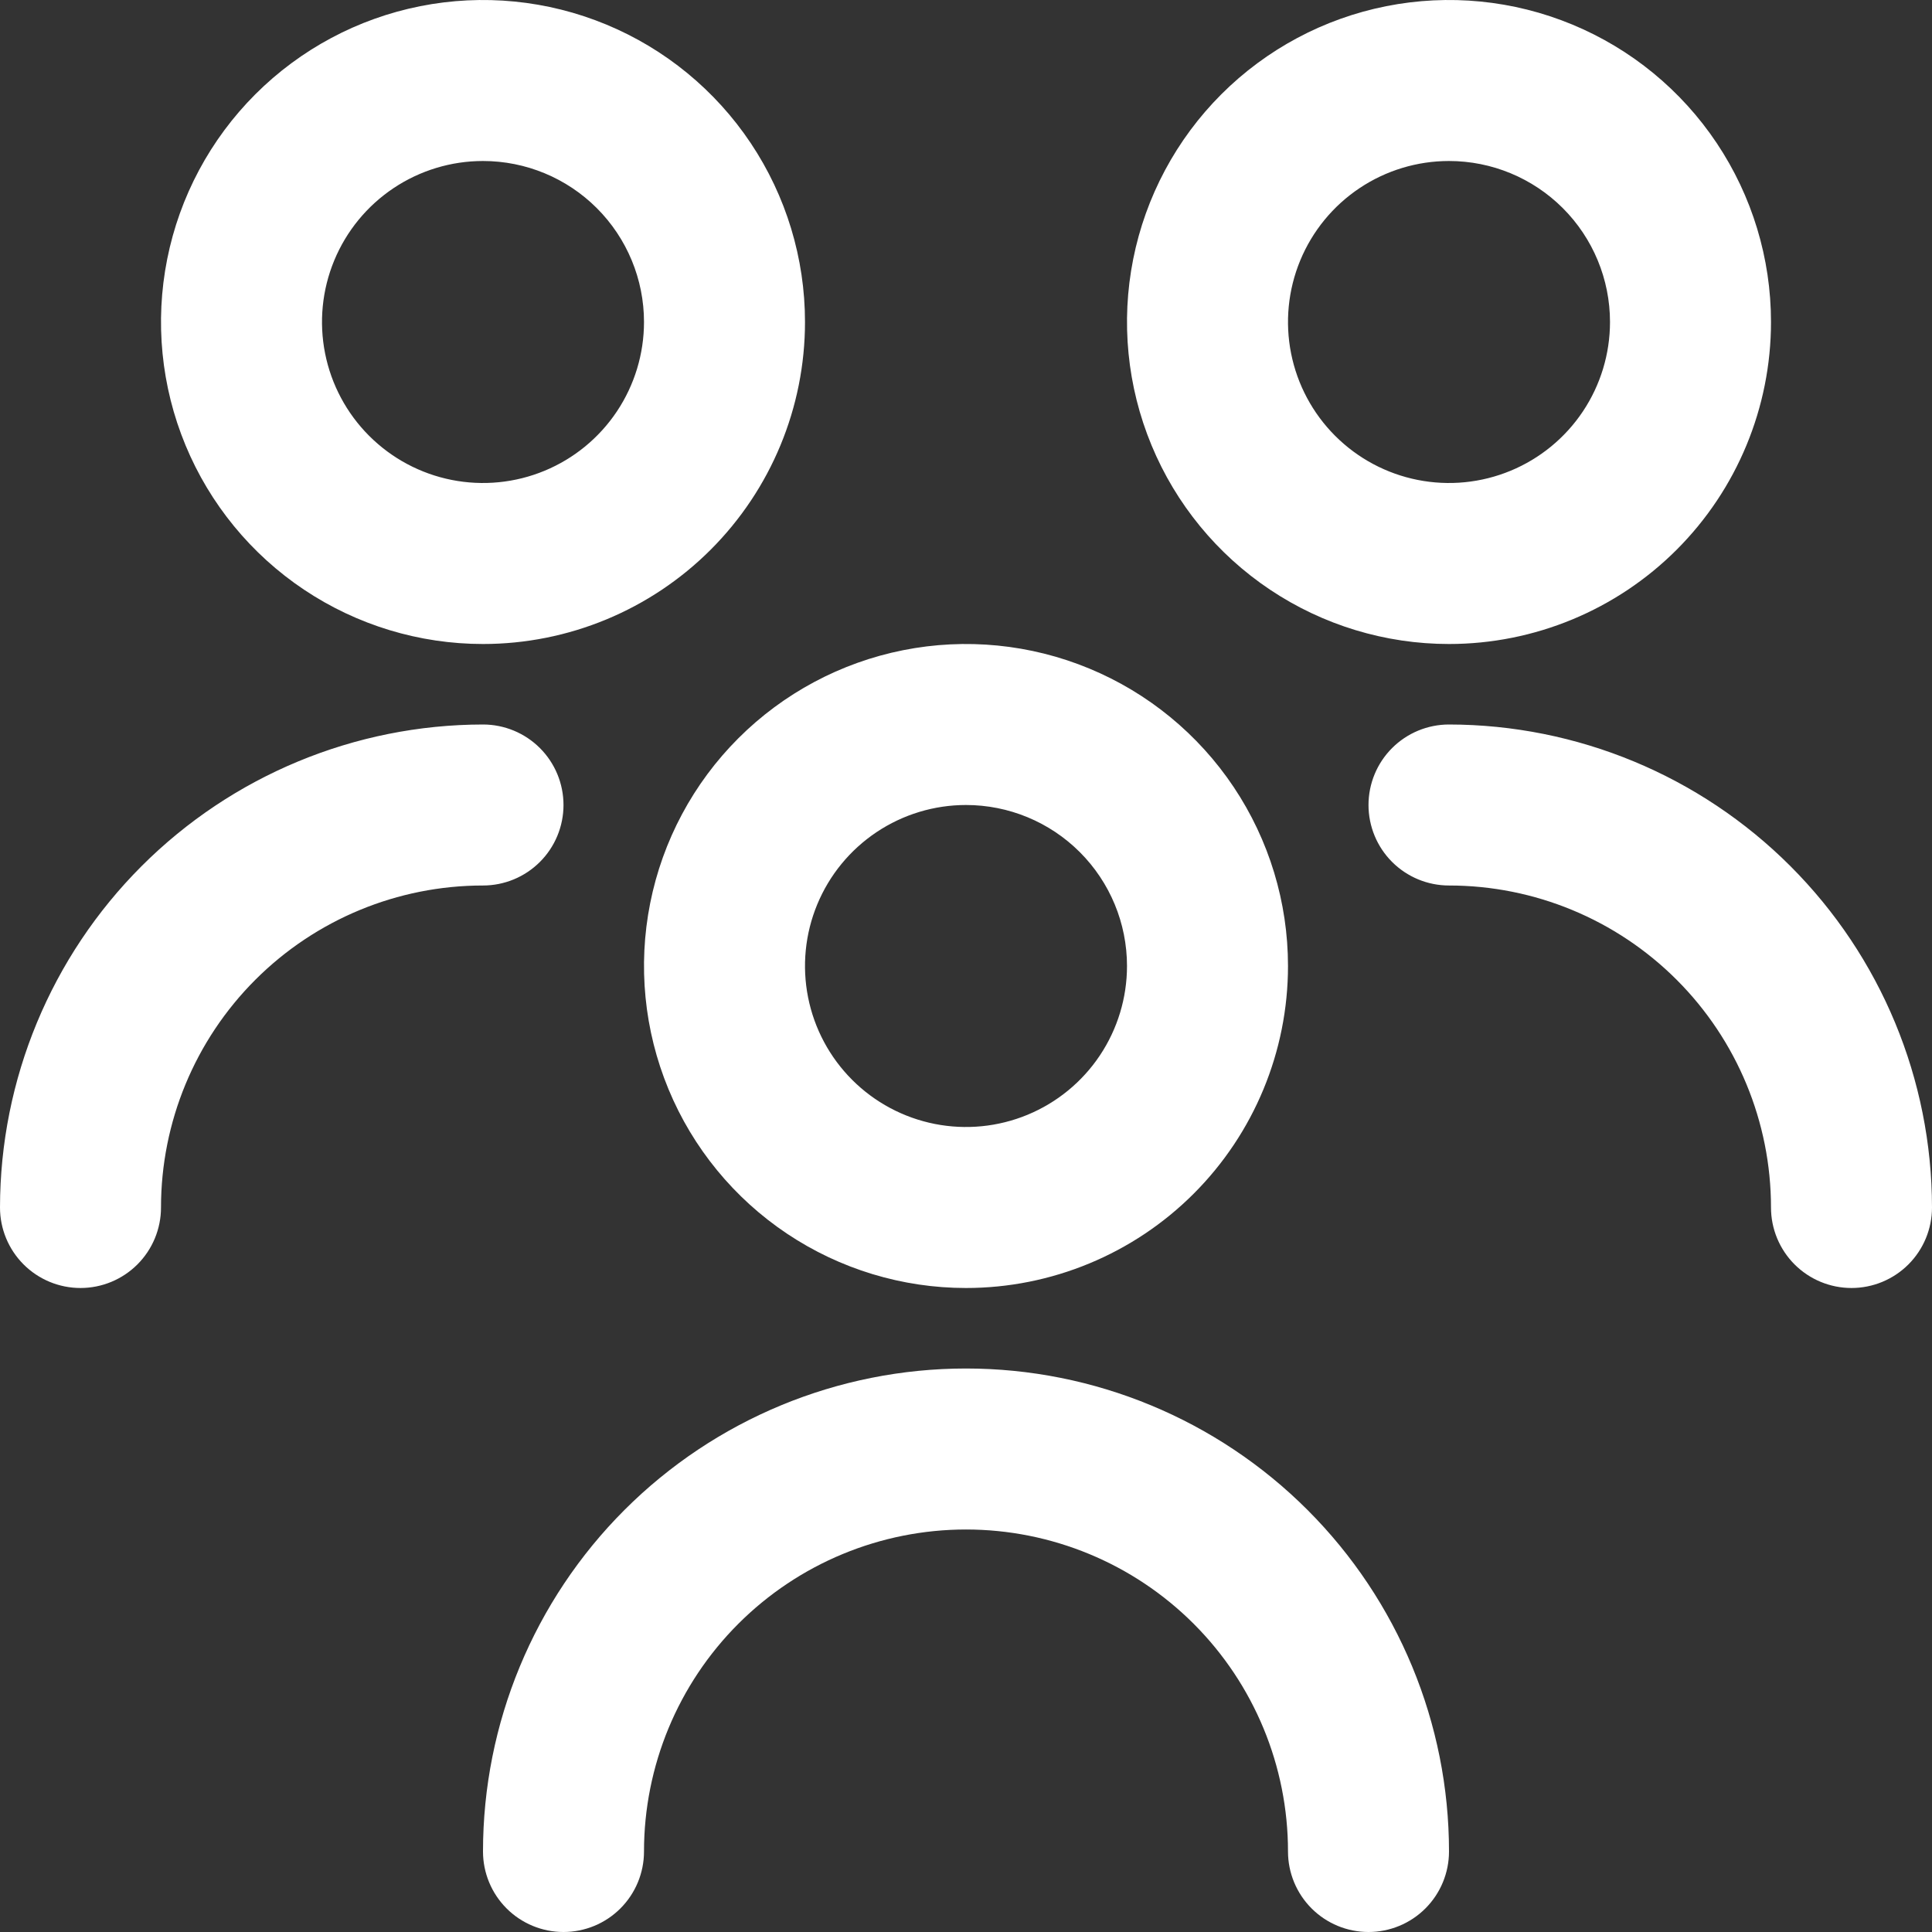 <?xml version="1.0" encoding="UTF-8"?> <svg xmlns="http://www.w3.org/2000/svg" width="512" height="512" viewBox="0 0 512 512" fill="none"><rect x="0" y="0" width="512" height="512" fill="#333333" stroke="none"/><g clip-path="url(#clip0_512_413)"><path d="M256 341.333C239.123 341.333 222.624 336.329 208.591 326.952C194.558 317.576 183.621 304.248 177.162 288.656C170.704 273.063 169.014 255.905 172.306 239.352C175.599 222.799 183.726 207.594 195.66 195.66C207.594 183.726 222.799 175.599 239.352 172.306C255.905 169.014 273.063 170.704 288.656 177.162C304.248 183.621 317.576 194.558 326.952 208.591C336.329 222.624 341.333 239.123 341.333 256C341.333 278.632 332.343 300.337 316.34 316.34C300.337 332.343 278.632 341.333 256 341.333ZM256 213.333C247.561 213.333 239.312 215.836 232.296 220.524C225.279 225.212 219.81 231.876 216.581 239.672C213.352 247.469 212.507 256.047 214.153 264.324C215.799 272.6 219.863 280.203 225.83 286.17C231.797 292.137 239.4 296.201 247.676 297.847C255.953 299.493 264.532 298.648 272.328 295.419C280.124 292.19 286.788 286.721 291.476 279.704C296.164 272.688 298.667 264.439 298.667 256C298.667 244.684 294.171 233.832 286.17 225.83C278.168 217.829 267.316 213.333 256 213.333ZM384 490.667C384 456.719 370.514 424.162 346.51 400.157C322.505 376.152 289.948 362.667 256 362.667C222.052 362.667 189.495 376.152 165.49 400.157C141.486 424.162 128 456.719 128 490.667C128 496.325 130.248 501.751 134.248 505.752C138.249 509.752 143.675 512 149.333 512C154.991 512 160.418 509.752 164.418 505.752C168.419 501.751 170.667 496.325 170.667 490.667C170.667 468.035 179.657 446.33 195.66 430.327C211.663 414.324 233.368 405.333 256 405.333C278.632 405.333 300.337 414.324 316.34 430.327C332.343 446.33 341.333 468.035 341.333 490.667C341.333 496.325 343.581 501.751 347.582 505.752C351.582 509.752 357.009 512 362.667 512C368.325 512 373.751 509.752 377.752 505.752C381.752 501.751 384 496.325 384 490.667ZM384 170.667C367.123 170.667 350.624 165.662 336.591 156.285C322.558 146.909 311.621 133.582 305.162 117.989C298.704 102.396 297.014 85.239 300.306 68.686C303.599 52.133 311.726 36.928 323.66 24.994C335.594 13.059 350.799 4.932 367.352 1.64C383.905 -1.653 401.063 0.037 416.656 6.496C432.248 12.954 445.576 23.892 454.952 37.925C464.329 51.958 469.333 68.456 469.333 85.333C469.333 107.965 460.343 129.67 444.34 145.673C428.337 161.676 406.632 170.667 384 170.667ZM384 42.667C375.561 42.667 367.312 45.169 360.296 49.857C353.279 54.546 347.81 61.209 344.581 69.006C341.352 76.802 340.507 85.381 342.153 93.657C343.799 101.934 347.863 109.536 353.83 115.503C359.797 121.47 367.4 125.534 375.676 127.18C383.953 128.827 392.532 127.982 400.328 124.752C408.124 121.523 414.788 116.054 419.476 109.038C424.164 102.021 426.667 93.772 426.667 85.333C426.667 74.017 422.171 63.165 414.17 55.163C406.168 47.162 395.316 42.667 384 42.667ZM512 320C511.966 286.063 498.47 253.525 474.472 229.528C450.475 205.53 417.937 192.034 384 192C378.342 192 372.916 194.248 368.915 198.248C364.914 202.249 362.667 207.675 362.667 213.333C362.667 218.991 364.914 224.418 368.915 228.418C372.916 232.419 378.342 234.667 384 234.667C406.632 234.667 428.337 243.657 444.34 259.66C460.343 275.663 469.333 297.368 469.333 320C469.333 325.658 471.581 331.084 475.582 335.085C479.582 339.086 485.009 341.333 490.667 341.333C496.325 341.333 501.751 339.086 505.752 335.085C509.752 331.084 512 325.658 512 320ZM128 170.667C111.123 170.667 94.624 165.662 80.591 156.285C66.558 146.909 55.621 133.582 49.162 117.989C42.704 102.396 41.014 85.239 44.306 68.686C47.599 52.133 55.726 36.928 67.66 24.994C79.594 13.059 94.799 4.932 111.352 1.64C127.905 -1.653 145.063 0.037 160.656 6.496C176.248 12.954 189.576 23.892 198.952 37.925C208.329 51.958 213.333 68.456 213.333 85.333C213.333 107.965 204.343 129.67 188.34 145.673C172.337 161.676 150.632 170.667 128 170.667ZM128 42.667C119.561 42.667 111.312 45.169 104.296 49.857C97.279 54.546 91.811 61.209 88.581 69.006C85.352 76.802 84.507 85.381 86.153 93.657C87.799 101.934 91.863 109.536 97.83 115.503C103.797 121.47 111.4 125.534 119.676 127.18C127.953 128.827 136.532 127.982 144.328 124.752C152.124 121.523 158.788 116.054 163.476 109.038C168.164 102.021 170.667 93.772 170.667 85.333C170.667 74.017 166.171 63.165 158.17 55.163C150.168 47.162 139.316 42.667 128 42.667ZM42.667 320C42.667 297.368 51.657 275.663 67.66 259.66C83.663 243.657 105.368 234.667 128 234.667C133.658 234.667 139.084 232.419 143.085 228.418C147.086 224.418 149.333 218.991 149.333 213.333C149.333 207.675 147.086 202.249 143.085 198.248C139.084 194.248 133.658 192 128 192C94.063 192.034 61.525 205.53 37.528 229.528C13.53 253.525 0.034 286.063 0 320C0 325.658 2.248 331.084 6.248 335.085C10.249 339.086 15.675 341.333 21.333 341.333C26.991 341.333 32.417 339.086 36.418 335.085C40.419 331.084 42.667 325.658 42.667 320Z" fill="white"></path></g><defs><clipPath id="clip0_512_413"><rect width="512" height="512" fill="white"></rect></clipPath></defs></svg> 
